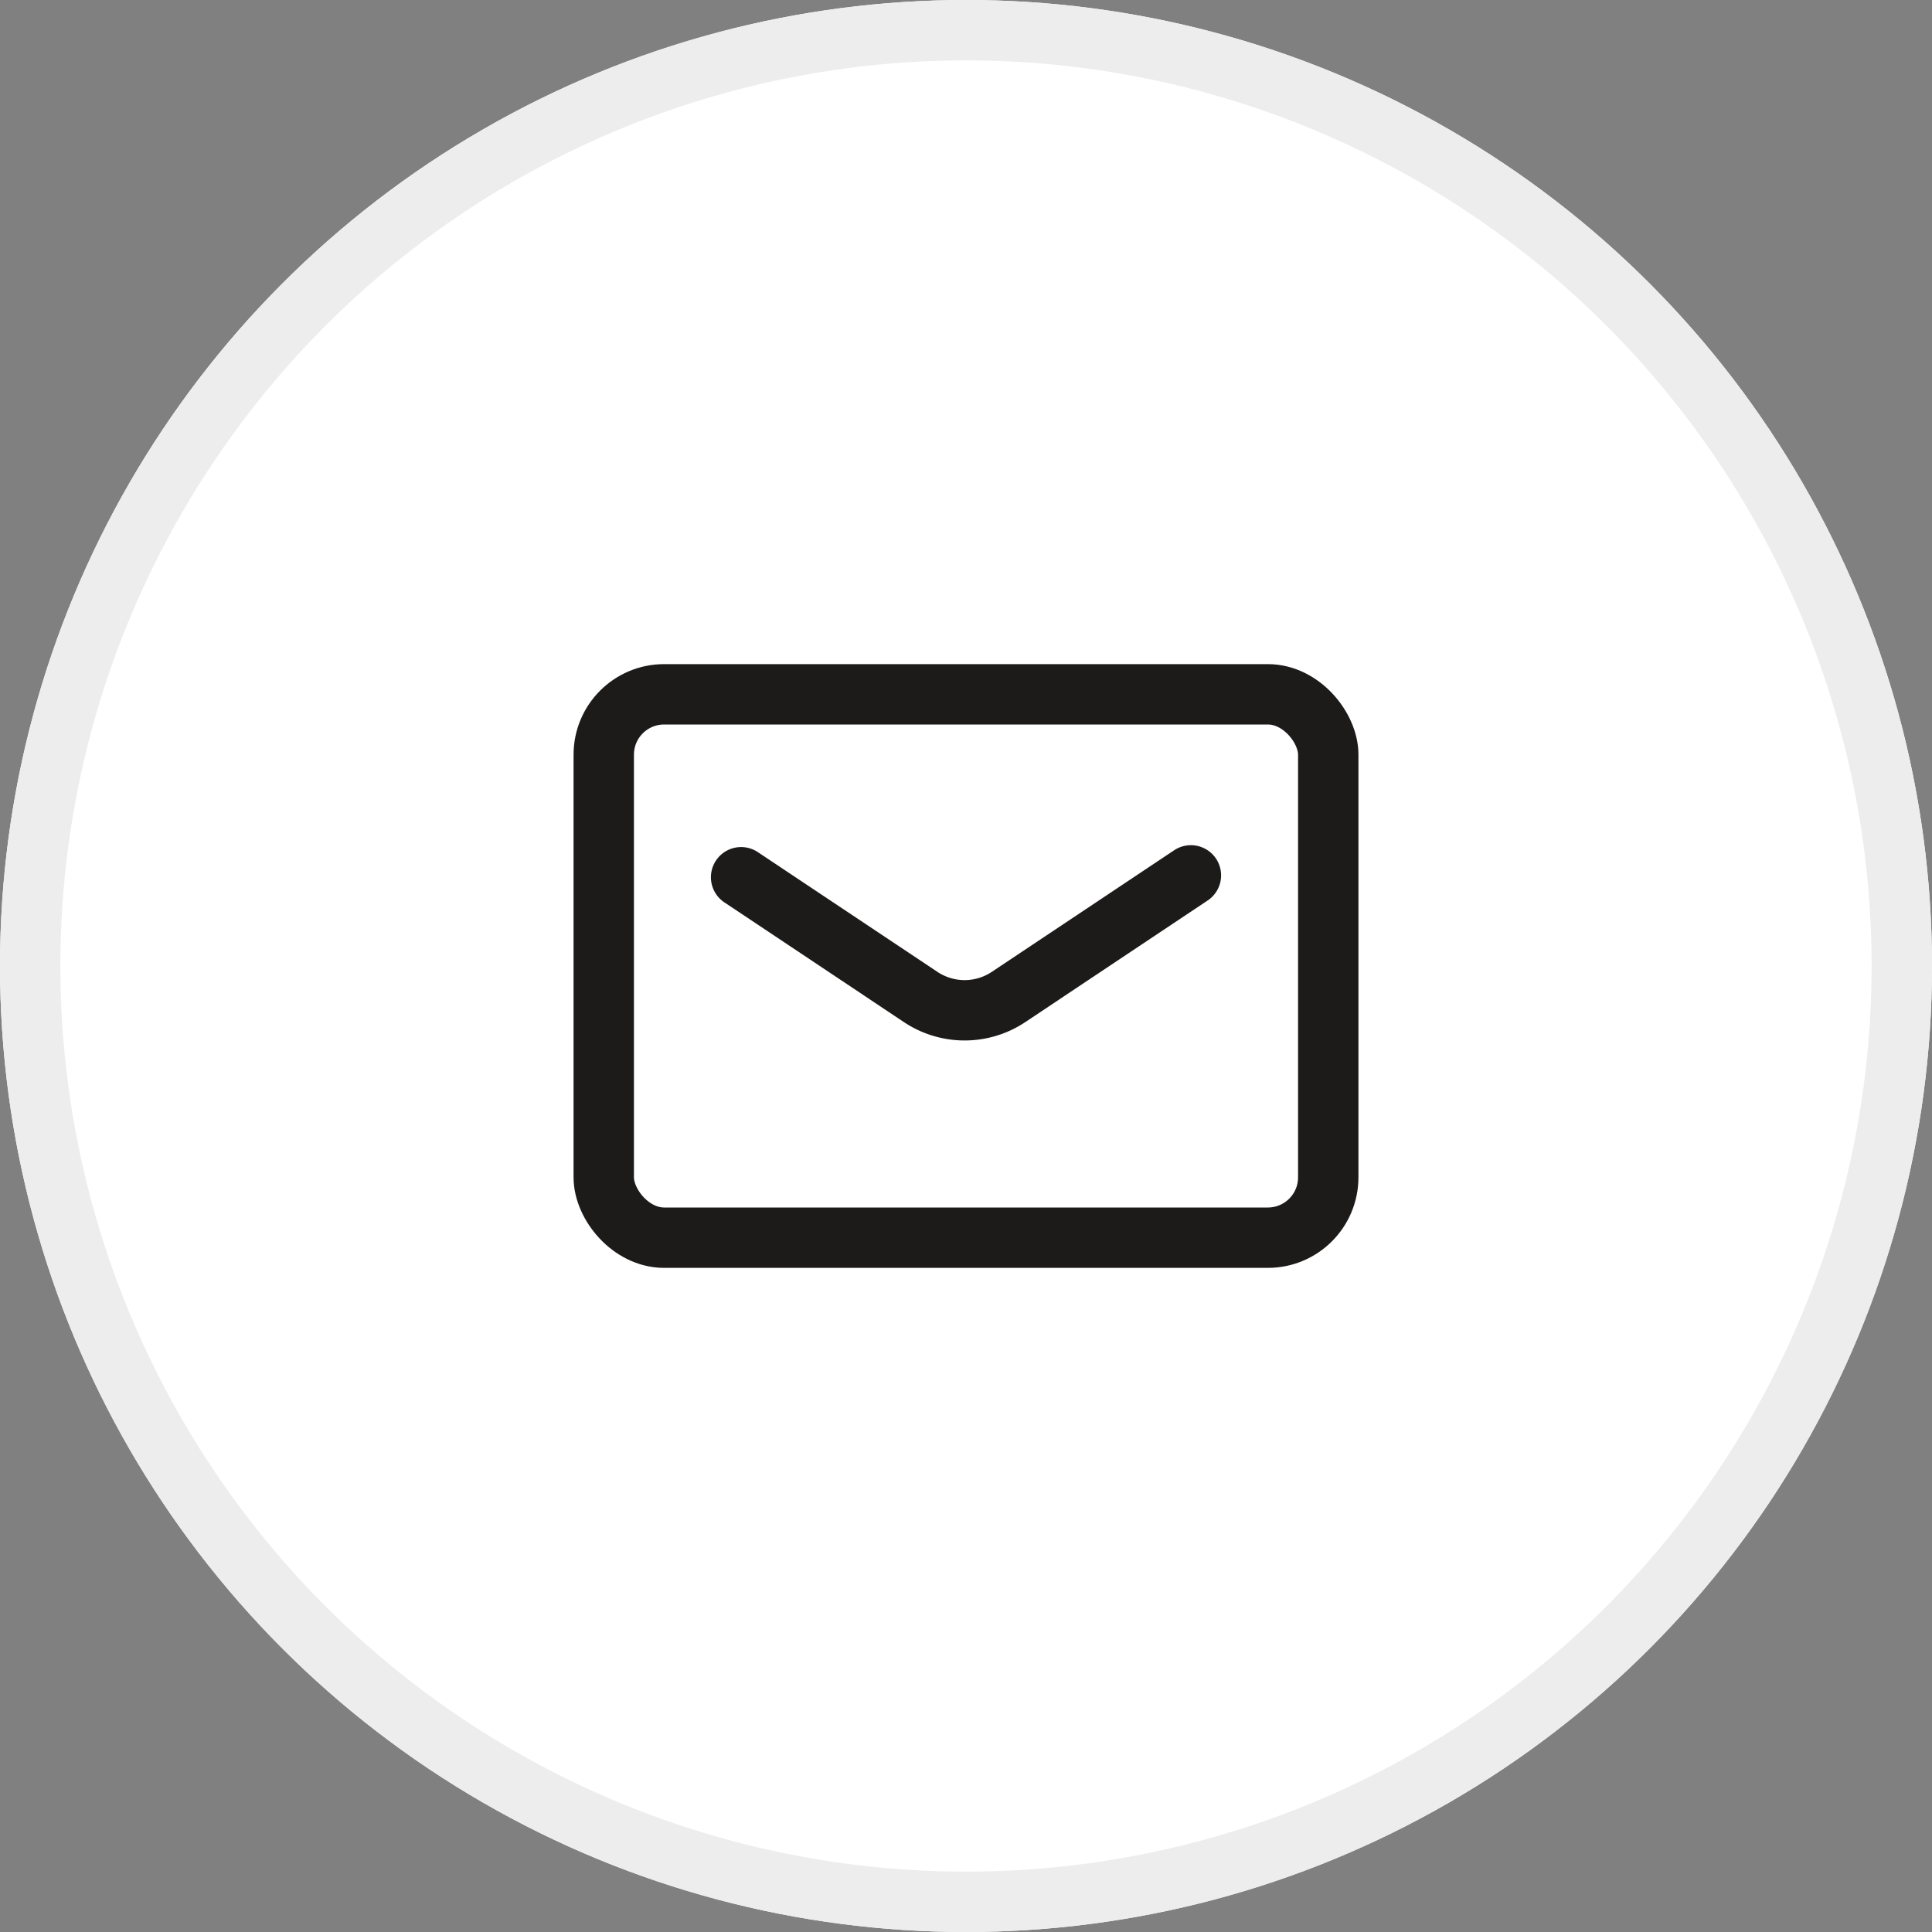 <svg xmlns="http://www.w3.org/2000/svg" width="32" height="32" viewBox="0 0 32 32"><rect x="0" y="0" width="32" height="32" fill="#808080" stroke="none"/><g transform="translate(-1313.623 -28.623)"><g transform="translate(1313.623 28.623)" fill="#fff" stroke="#ededed" stroke-width="1"><circle cx="16" cy="16" r="16" stroke="none"/><circle cx="16" cy="16" r="15.5" fill="none"/></g><g transform="translate(1307.207 22.207)"><rect width="14" height="12" transform="translate(15.416 16.416)" fill="none"/><rect width="12" height="9" rx="1" transform="translate(16.416 17.916)" fill="none" stroke="#1d1a1a" stroke-linecap="round" stroke-linejoin="round" stroke-width="1"/><path d="M12.15,20.031l2.971,1.981a1.312,1.312,0,0,0,1.462,0L19.6,20" transform="translate(6.541 0.915)" fill="none" stroke="#1d1a1a" stroke-linecap="round" stroke-linejoin="round" stroke-width="1"/></g></g></svg>